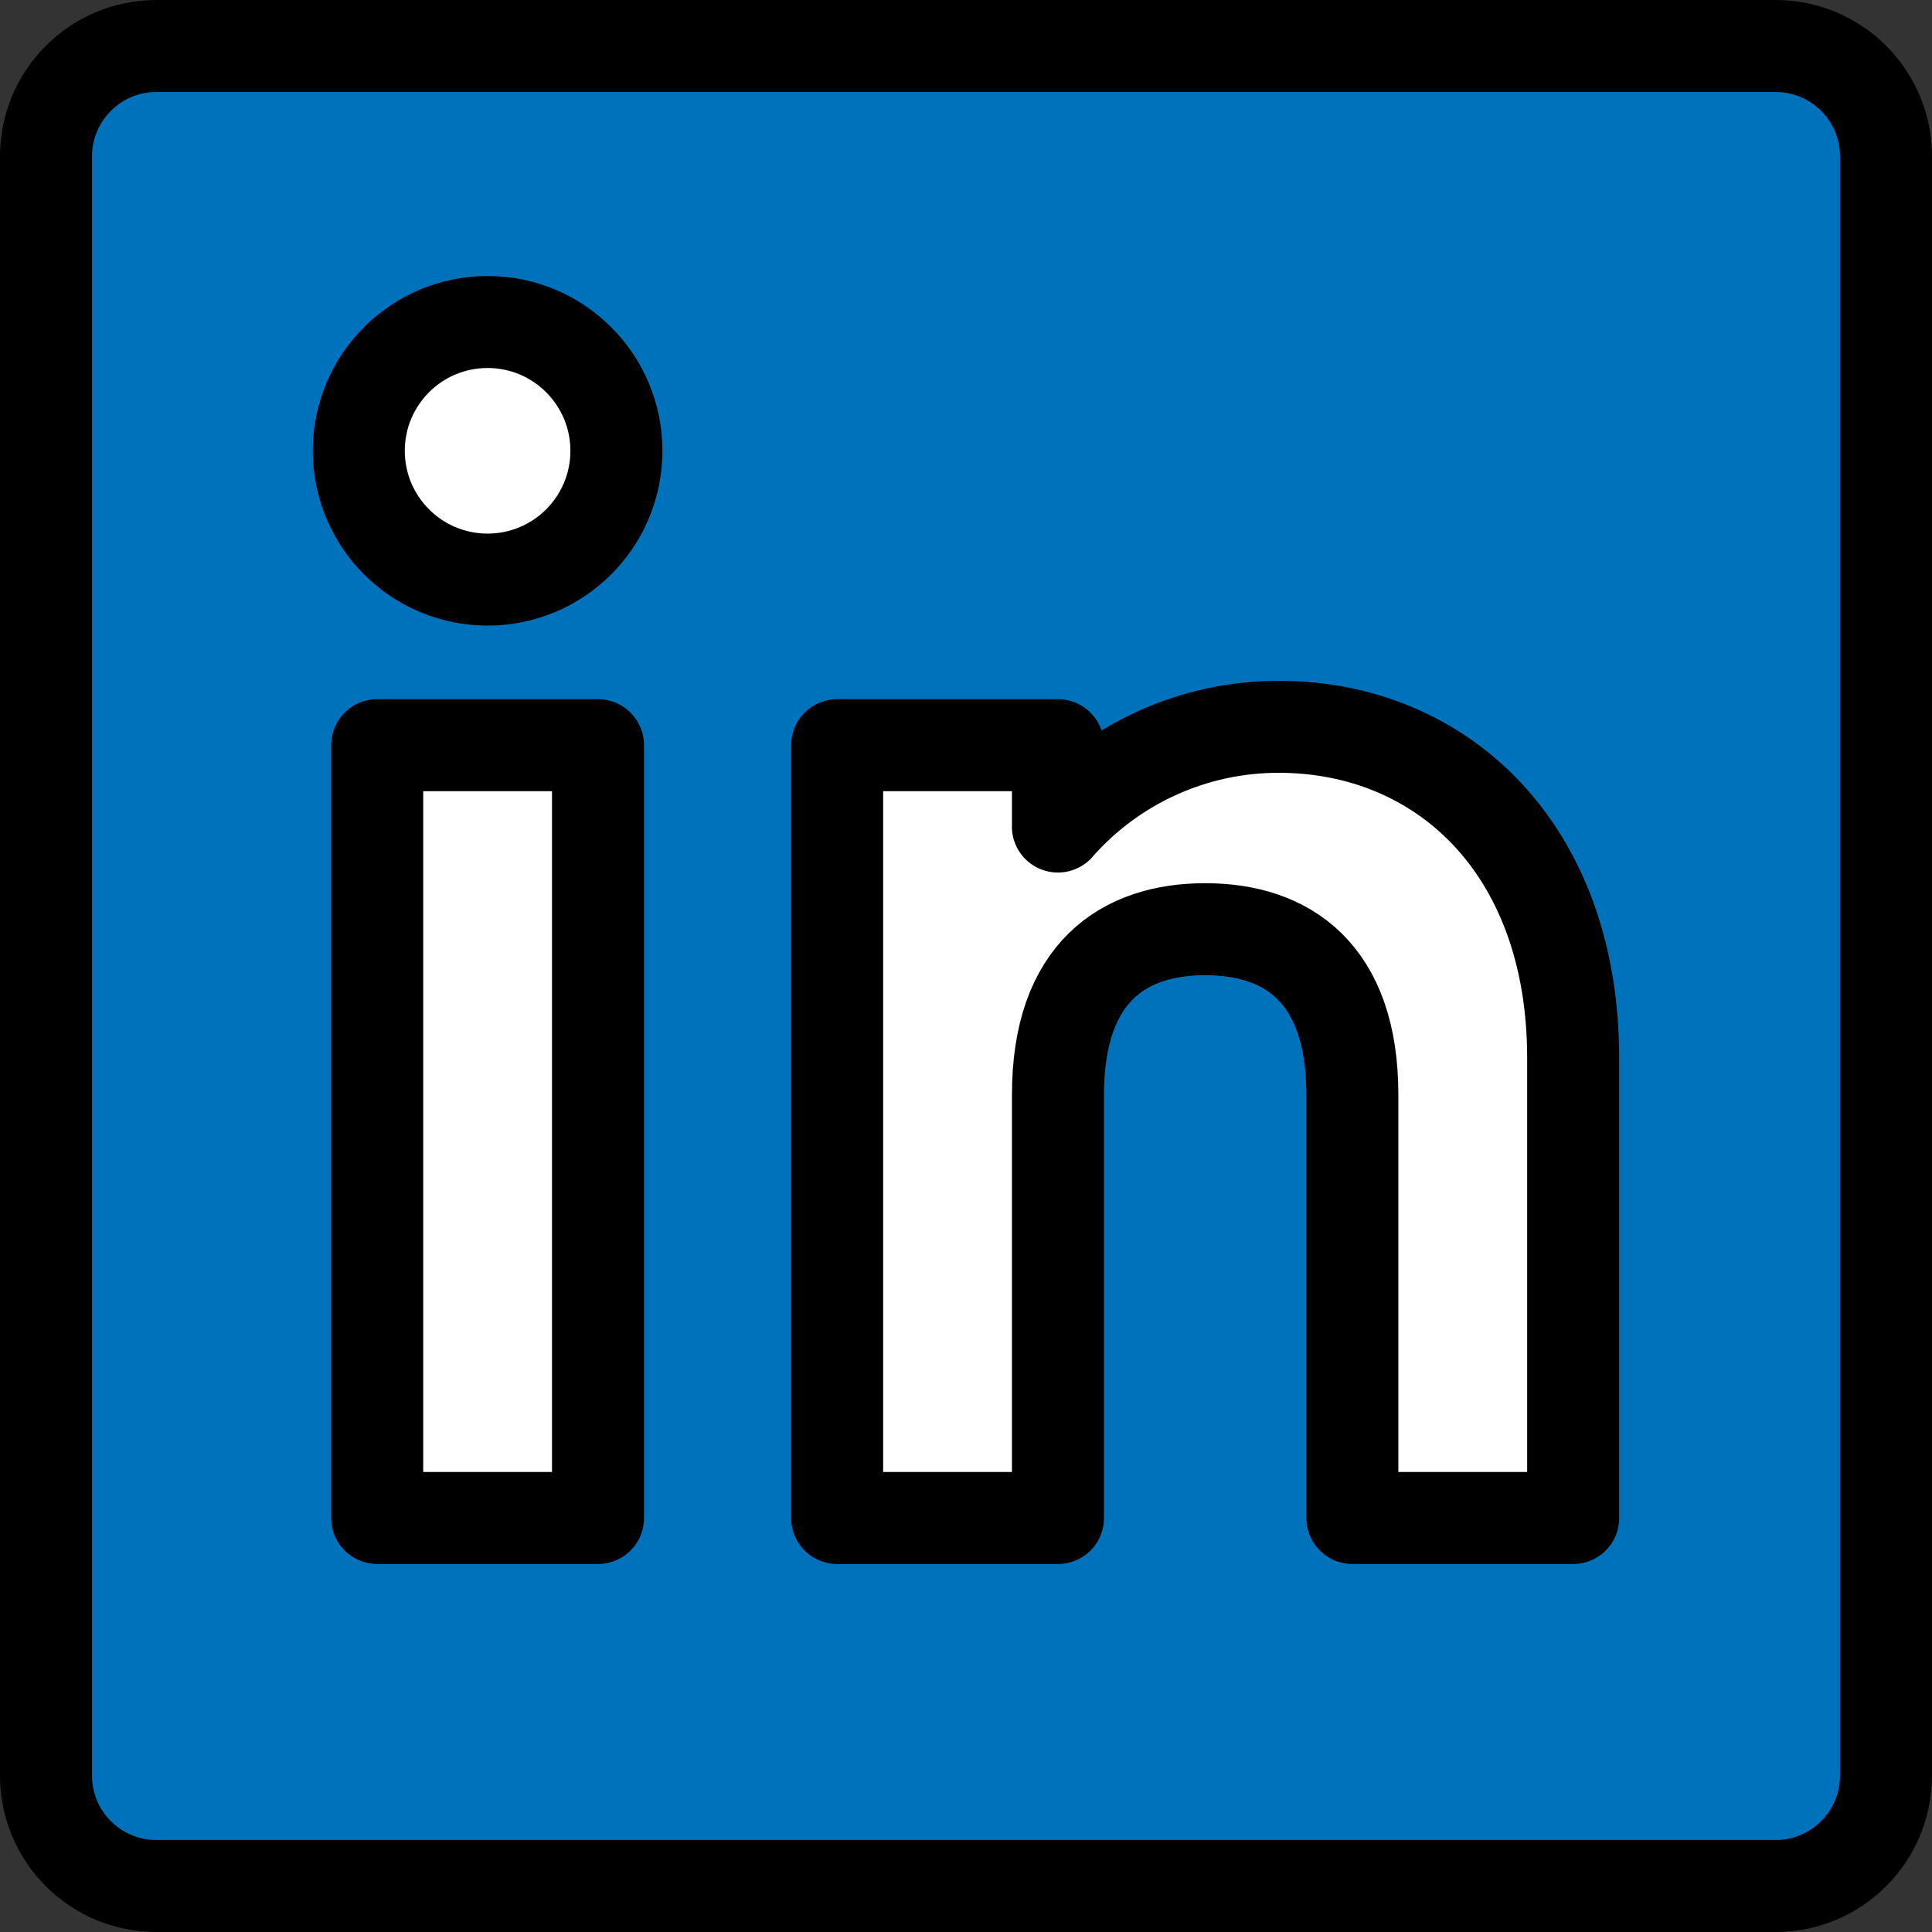 <svg width="84" height="84" viewBox="0 0 84 84" fill="none" xmlns="http://www.w3.org/2000/svg">
<rect x="0" y="0" width="84" height="84" fill="#333333" stroke="none"/>
<path d="M77.2 2H6.8C4.149 2 2 4.149 2 6.8V77.2C2 79.851 4.149 82 6.8 82H77.2C79.851 82 82 79.851 82 77.2V6.8C82 4.149 79.851 2 77.2 2Z" fill="#0072BC"/>
<path d="M16.4 32.399H26V65.999H16.4V32.399Z" fill="white"/>
<path d="M21.2 25.2C24.292 25.2 26.8 22.693 26.8 19.6C26.8 16.507 24.292 14 21.2 14C18.107 14 15.6 16.507 15.6 19.6C15.6 22.693 18.107 25.2 21.2 25.2Z" fill="white"/>
<path d="M52.402 40.4C48.868 40.4 46.002 42.268 46.002 47.6V66H36.402V32.4H46.002V35.936H45.999C47.199 34.571 48.676 33.479 50.333 32.731C51.989 31.983 53.785 31.597 55.602 31.6C62.671 31.6 68.402 36.88 68.402 46V66H58.802V47.6C58.802 42.268 55.938 40.4 52.402 40.4Z" fill="white"/>
<path d="M77.2 2H6.8C4.149 2 2 4.149 2 6.8V77.2C2 79.851 4.149 82 6.8 82H77.2C79.851 82 82 79.851 82 77.2V6.8C82 4.149 79.851 2 77.2 2Z" stroke="black" stroke-width="4" stroke-miterlimit="10"/>
<path d="M16.4 32.399H26V65.999H16.4V32.399Z" stroke="black" stroke-width="4" stroke-linecap="round" stroke-linejoin="round"/>
<path d="M21.2 25.2C24.292 25.2 26.8 22.693 26.8 19.6C26.8 16.507 24.292 14 21.2 14C18.107 14 15.6 16.507 15.6 19.6C15.6 22.693 18.107 25.2 21.2 25.2Z" stroke="black" stroke-width="4" stroke-linecap="round" stroke-linejoin="round"/>
<path d="M52.398 40.4C48.864 40.4 45.998 42.268 45.998 47.6V66H36.398V32.4H45.998V35.936H45.995C47.195 34.571 48.673 33.479 50.329 32.731C51.985 31.983 53.781 31.597 55.598 31.6C62.667 31.6 68.398 36.88 68.398 46V66H58.798V47.6C58.798 42.268 55.934 40.4 52.398 40.4Z" stroke="black" stroke-width="4" stroke-linecap="round" stroke-linejoin="round"/>
</svg>
